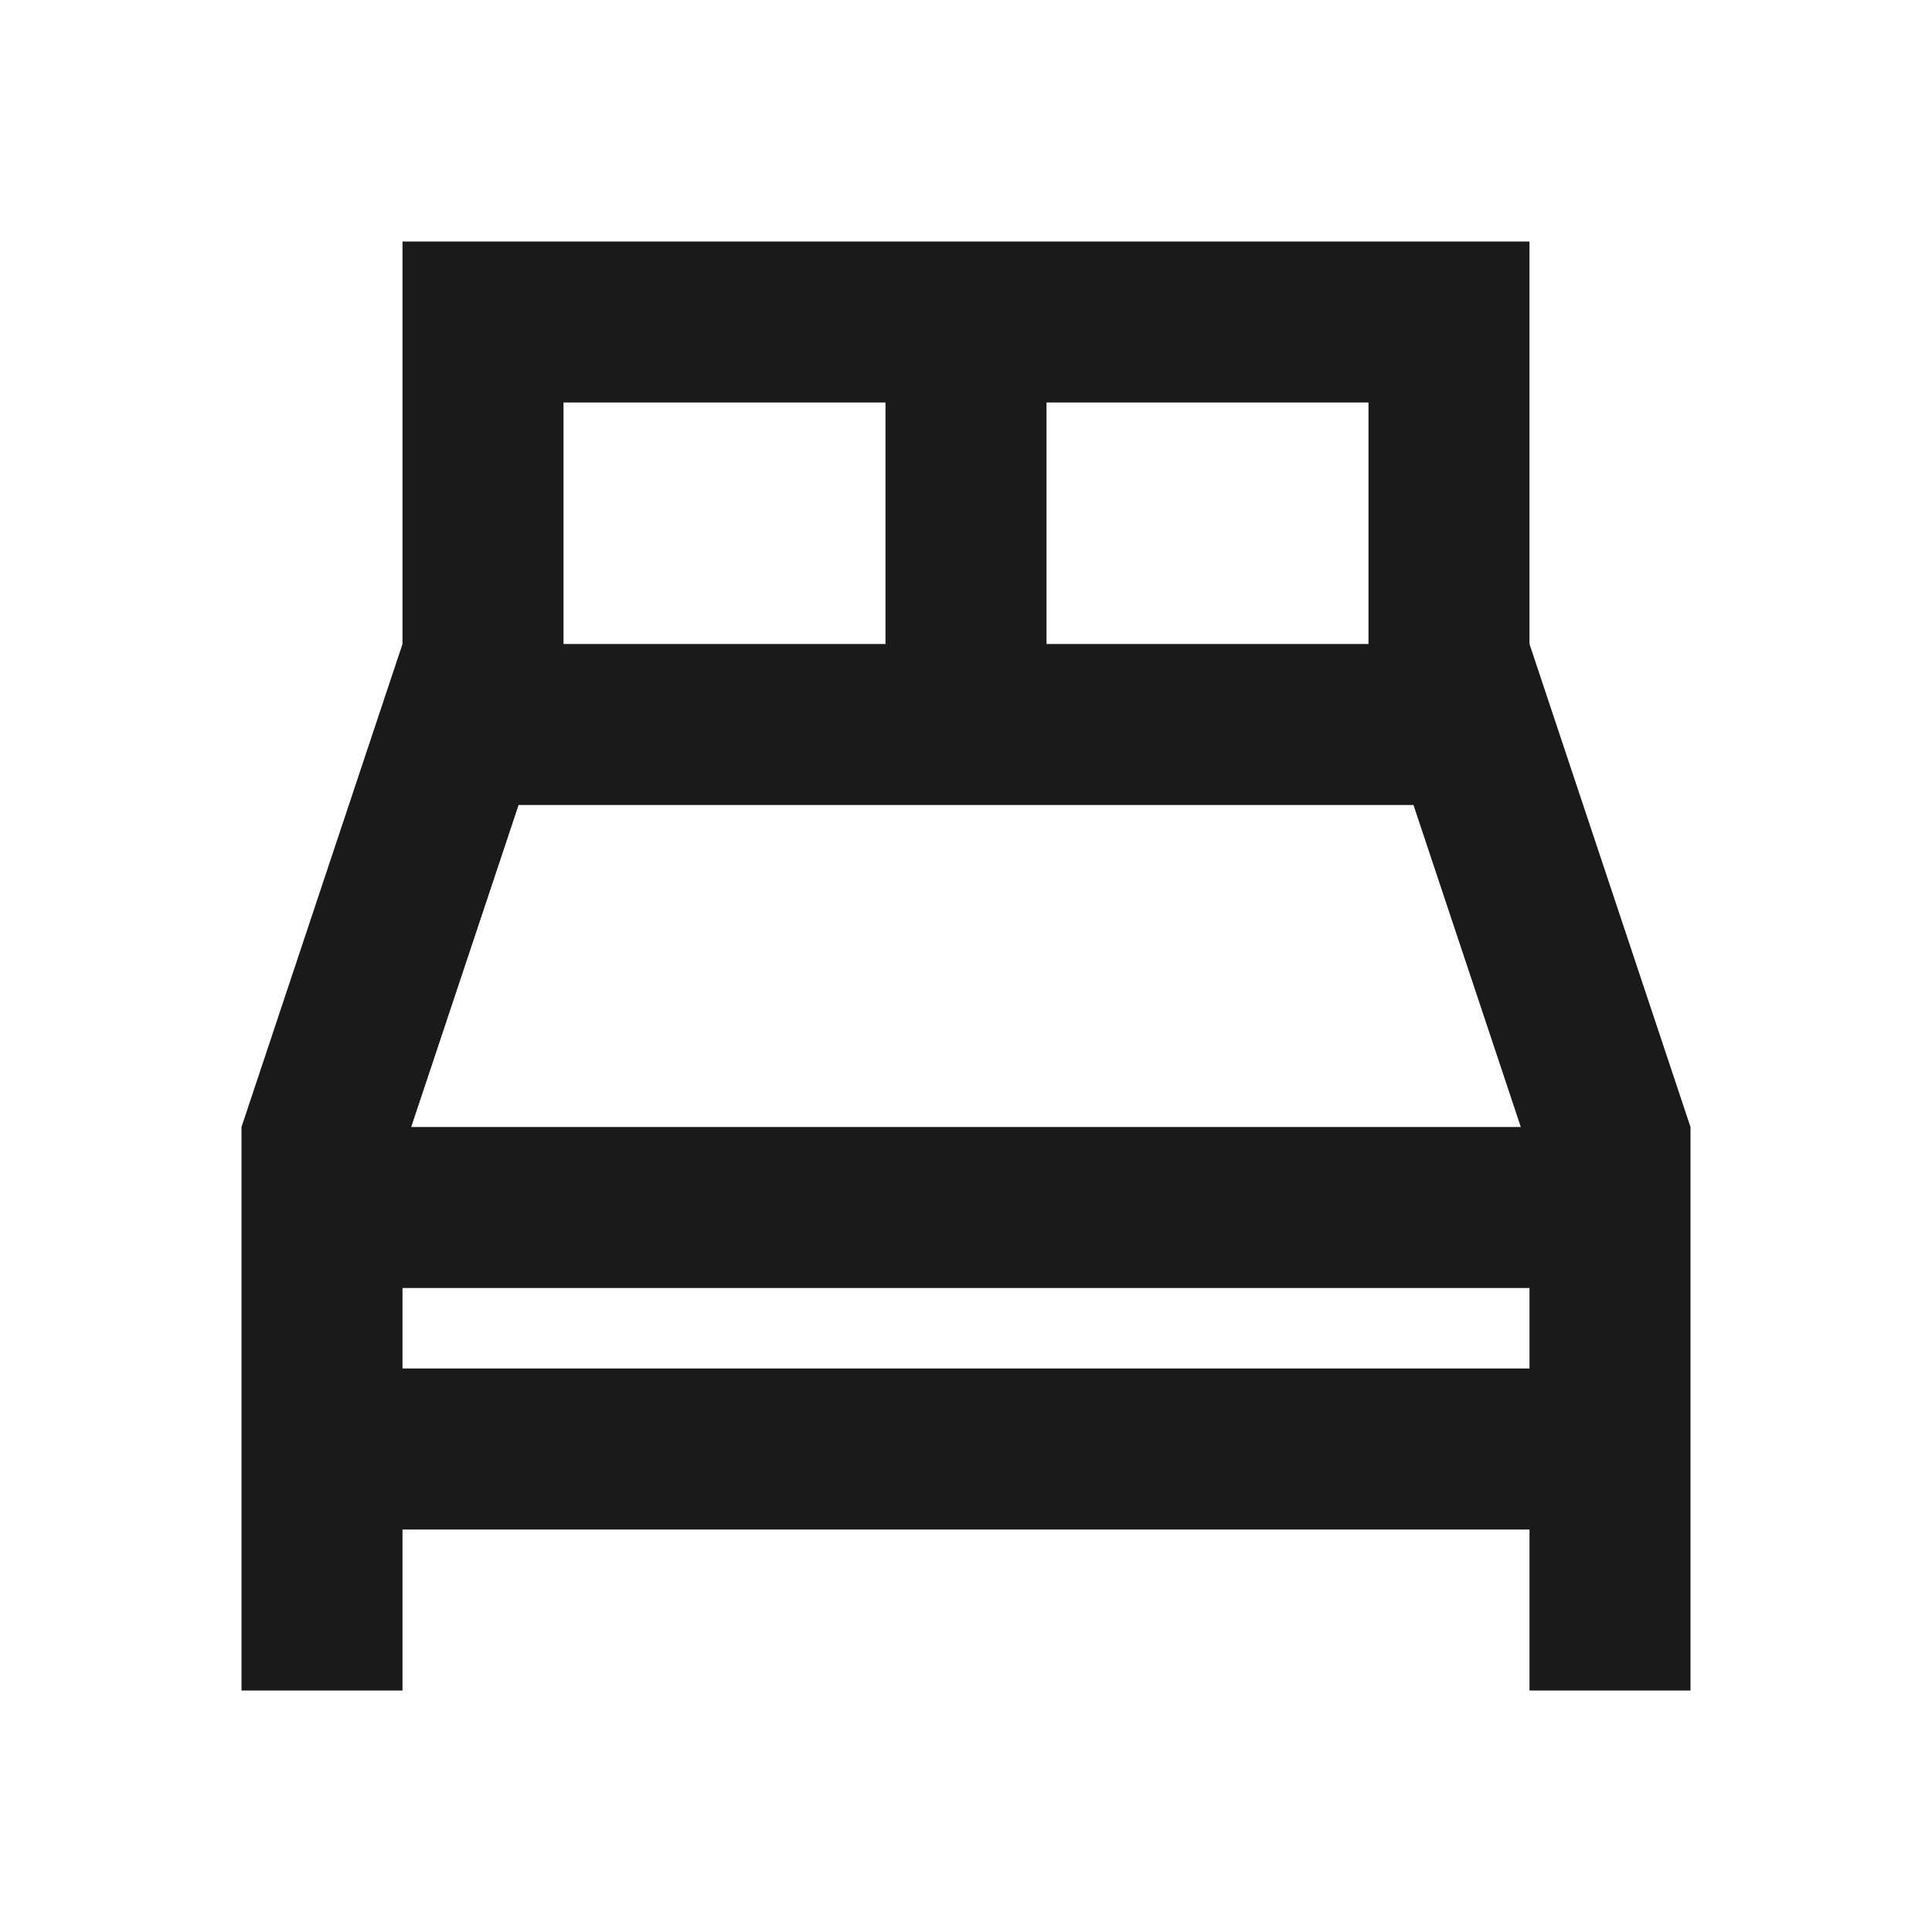 <svg width="24" height="24" viewBox="0 0 24 24" fill="none" xmlns="http://www.w3.org/2000/svg">
<path d="M19 8V3H5V8L3 14V21H5V19H19V21H21V14L19 8ZM17.559 10L18.892 14H5.108L6.442 10H17.559ZM17 8H13V5H17V8ZM7 5H11V8H7V5ZM5 16H19V17H5V16Z" fill="#1A1A1A"/>
</svg>
